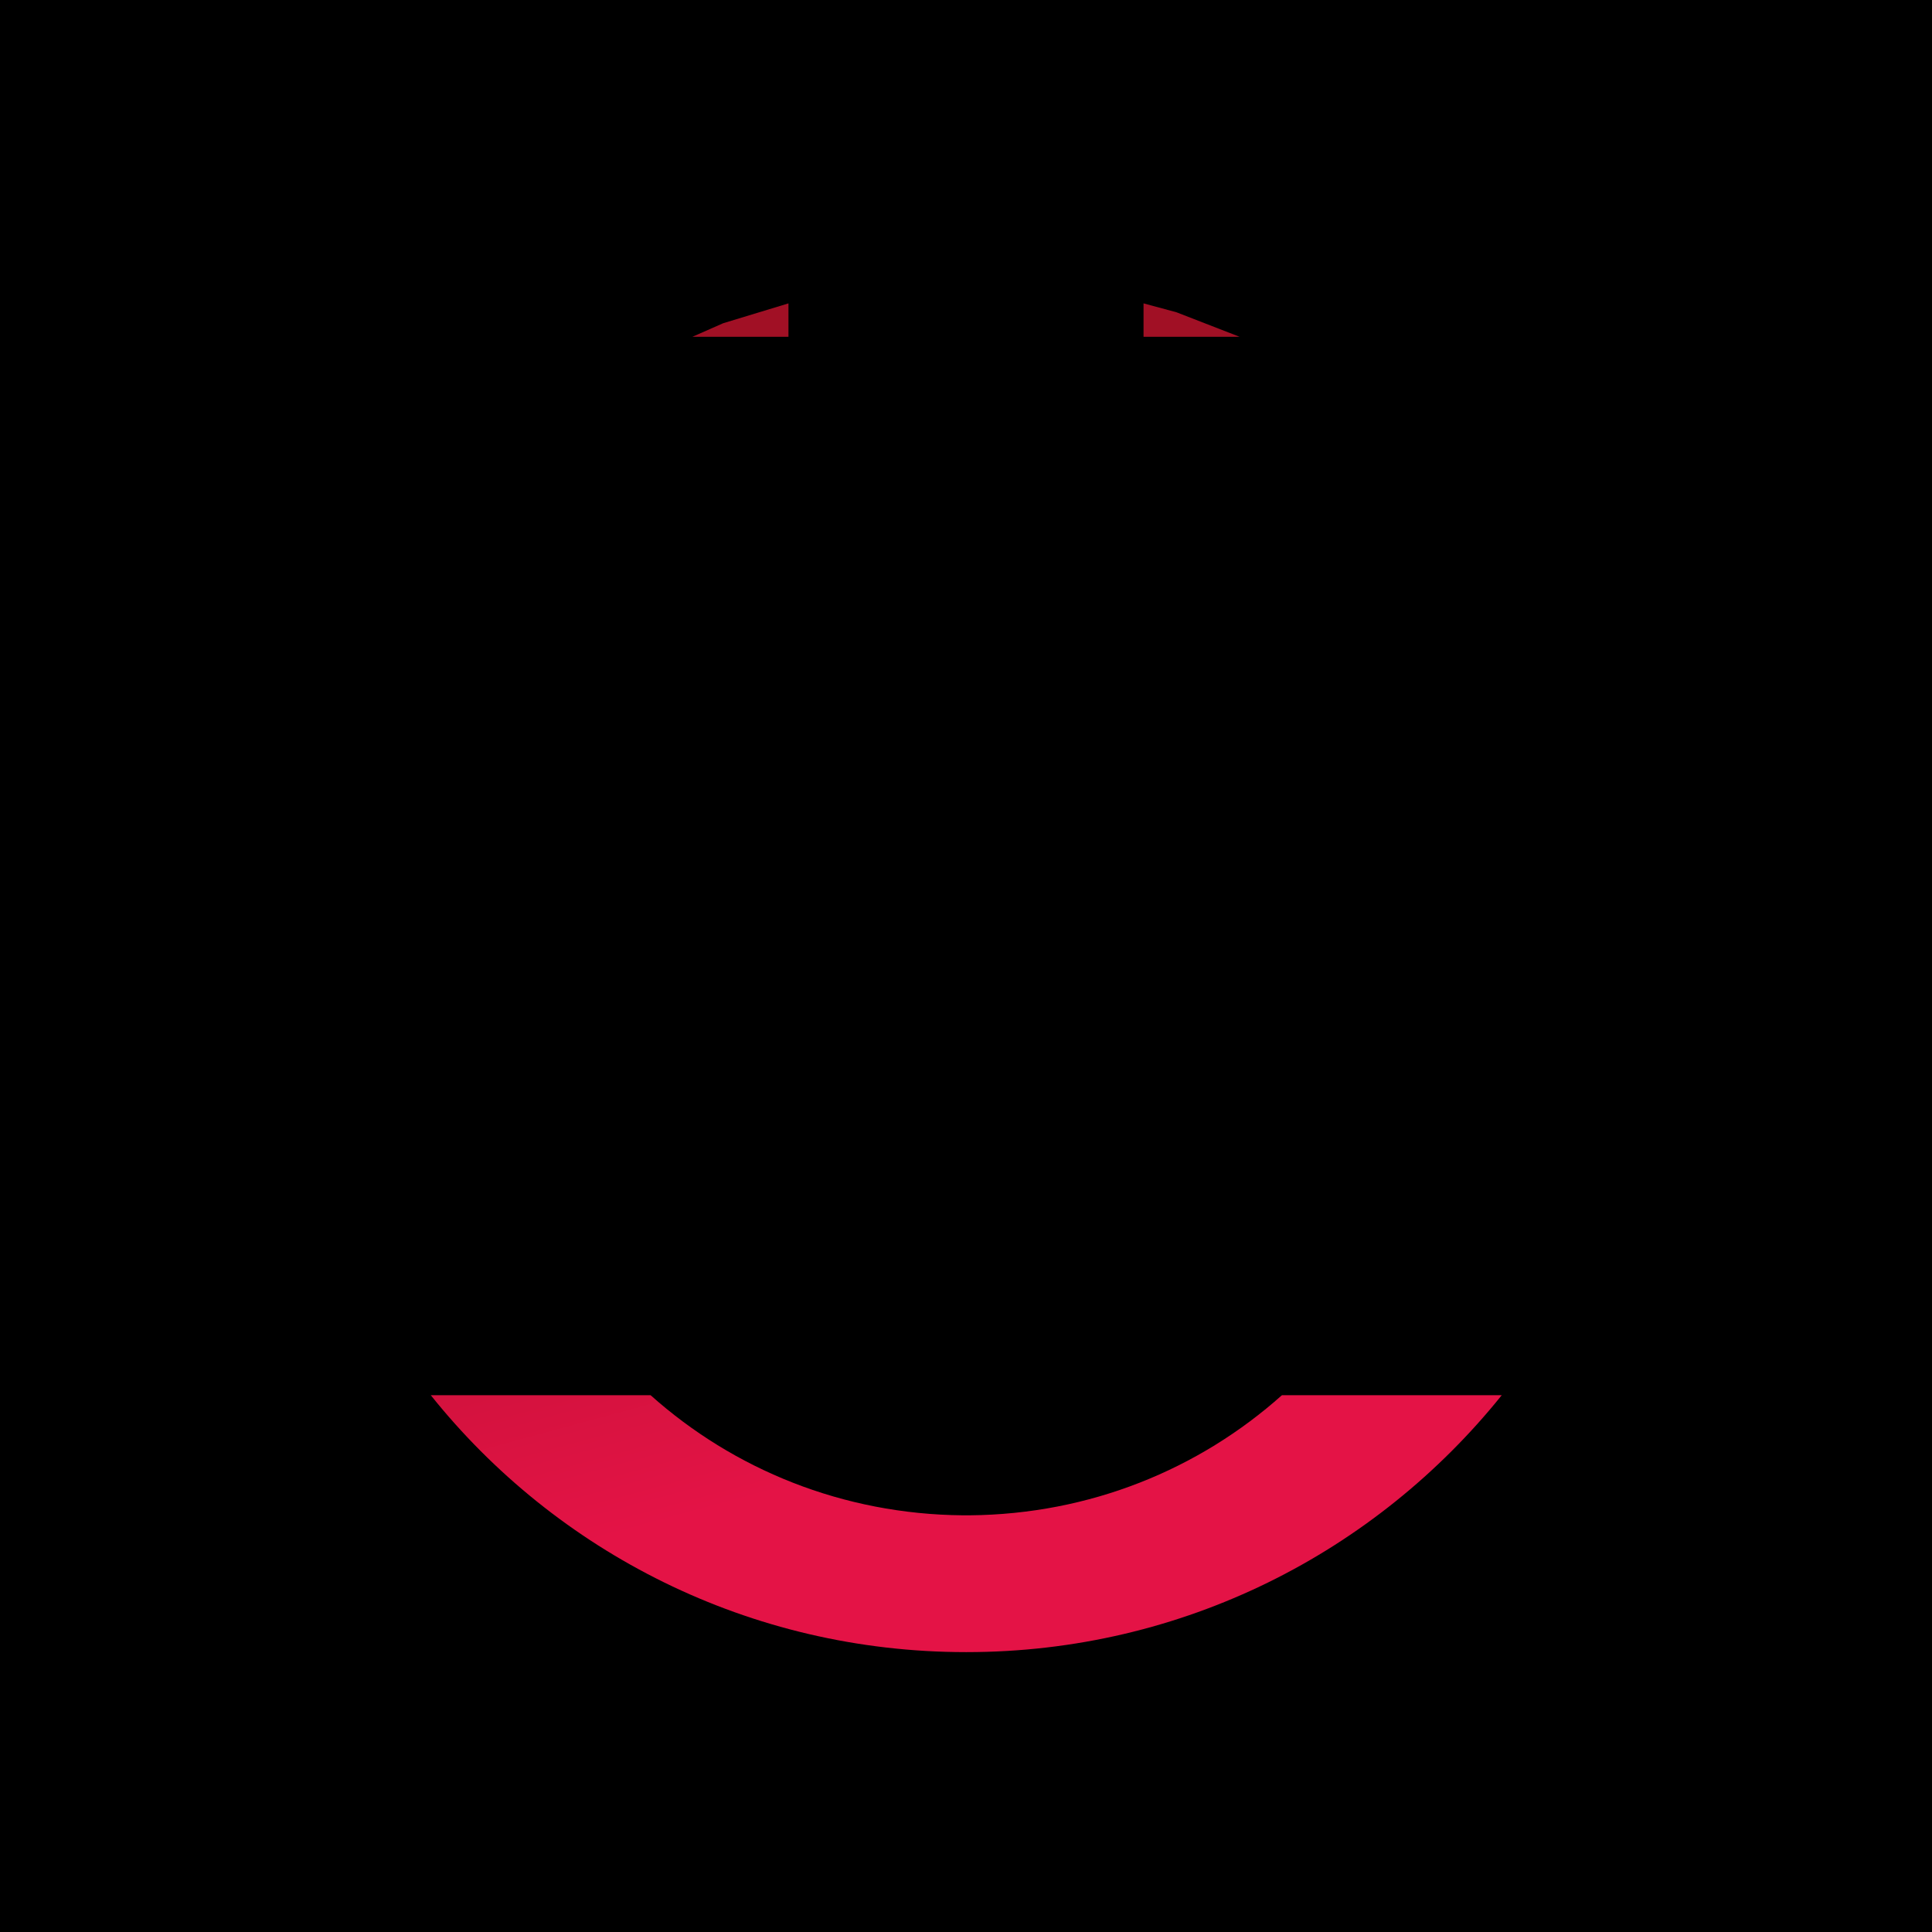 <?xml version="1.0" encoding="UTF-8"?>
<!DOCTYPE svg PUBLIC '-//W3C//DTD SVG 1.0//EN'
          'http://www.w3.org/TR/2001/REC-SVG-20010904/DTD/svg10.dtd'>
<svg height="37" stroke="#000" stroke-linecap="square" stroke-miterlimit="10" viewBox="0 0 37 37" width="37" xmlns="http://www.w3.org/2000/svg" xmlns:xlink="http://www.w3.org/1999/xlink"
><defs
  ><clipPath id="a"
    ><path d="M0 0V37H37V0Z"
    /></clipPath
    ><clipPath clip-path="url(#a)" id="b"
    ><path d="M-246.81 171.04H348.47V-670.85H-246.81Zm0 0"
    /></clipPath
    ><clipPath clip-path="url(#b)" id="c"
    ><path d="M-246.81 171.04H348.47V-670.85H-246.81Zm0 0"
    /></clipPath
  ></defs
  ><g
  ><defs
    ><linearGradient gradientTransform="matrix(1 0 0 -1 5.364 31.636)" gradientUnits="userSpaceOnUse" id="d" spreadMethod="pad" x1="11.08" x2="14.66" y1="17.65" y2="4.43"
      ><stop offset="0%" stop-color="#A11025"
        /><stop offset="100%" stop-color="#E41346"
      /></linearGradient
    ></defs
    ><g fill="#E41346" stroke="none"
    ><path clip-path="url(#c)" d="M18.5 5C25.96 5 32 11.04 32 18.5S25.96 32 18.5 32 5 25.96 5 18.5 11.04 5 18.5 5" fill-rule="evenodd"
      /><path d="M18.5 31.64c-4.15 0-7.85-1.92-10.25-4.92h4.21c1.59 1.42 3.68 2.28 5.98 2.3h.13c2.3-.02 4.39-.88 5.98-2.3h4.21c-2.41 3-6.1 4.92-10.25 4.92ZM13.26 6.45l.59-.26 1.25-.38v.64Zm8.64 0V5.81l.63.17 1.21.47Zm0 0" fill="url(#d)"
    /></g
  ></g
></svg
>
